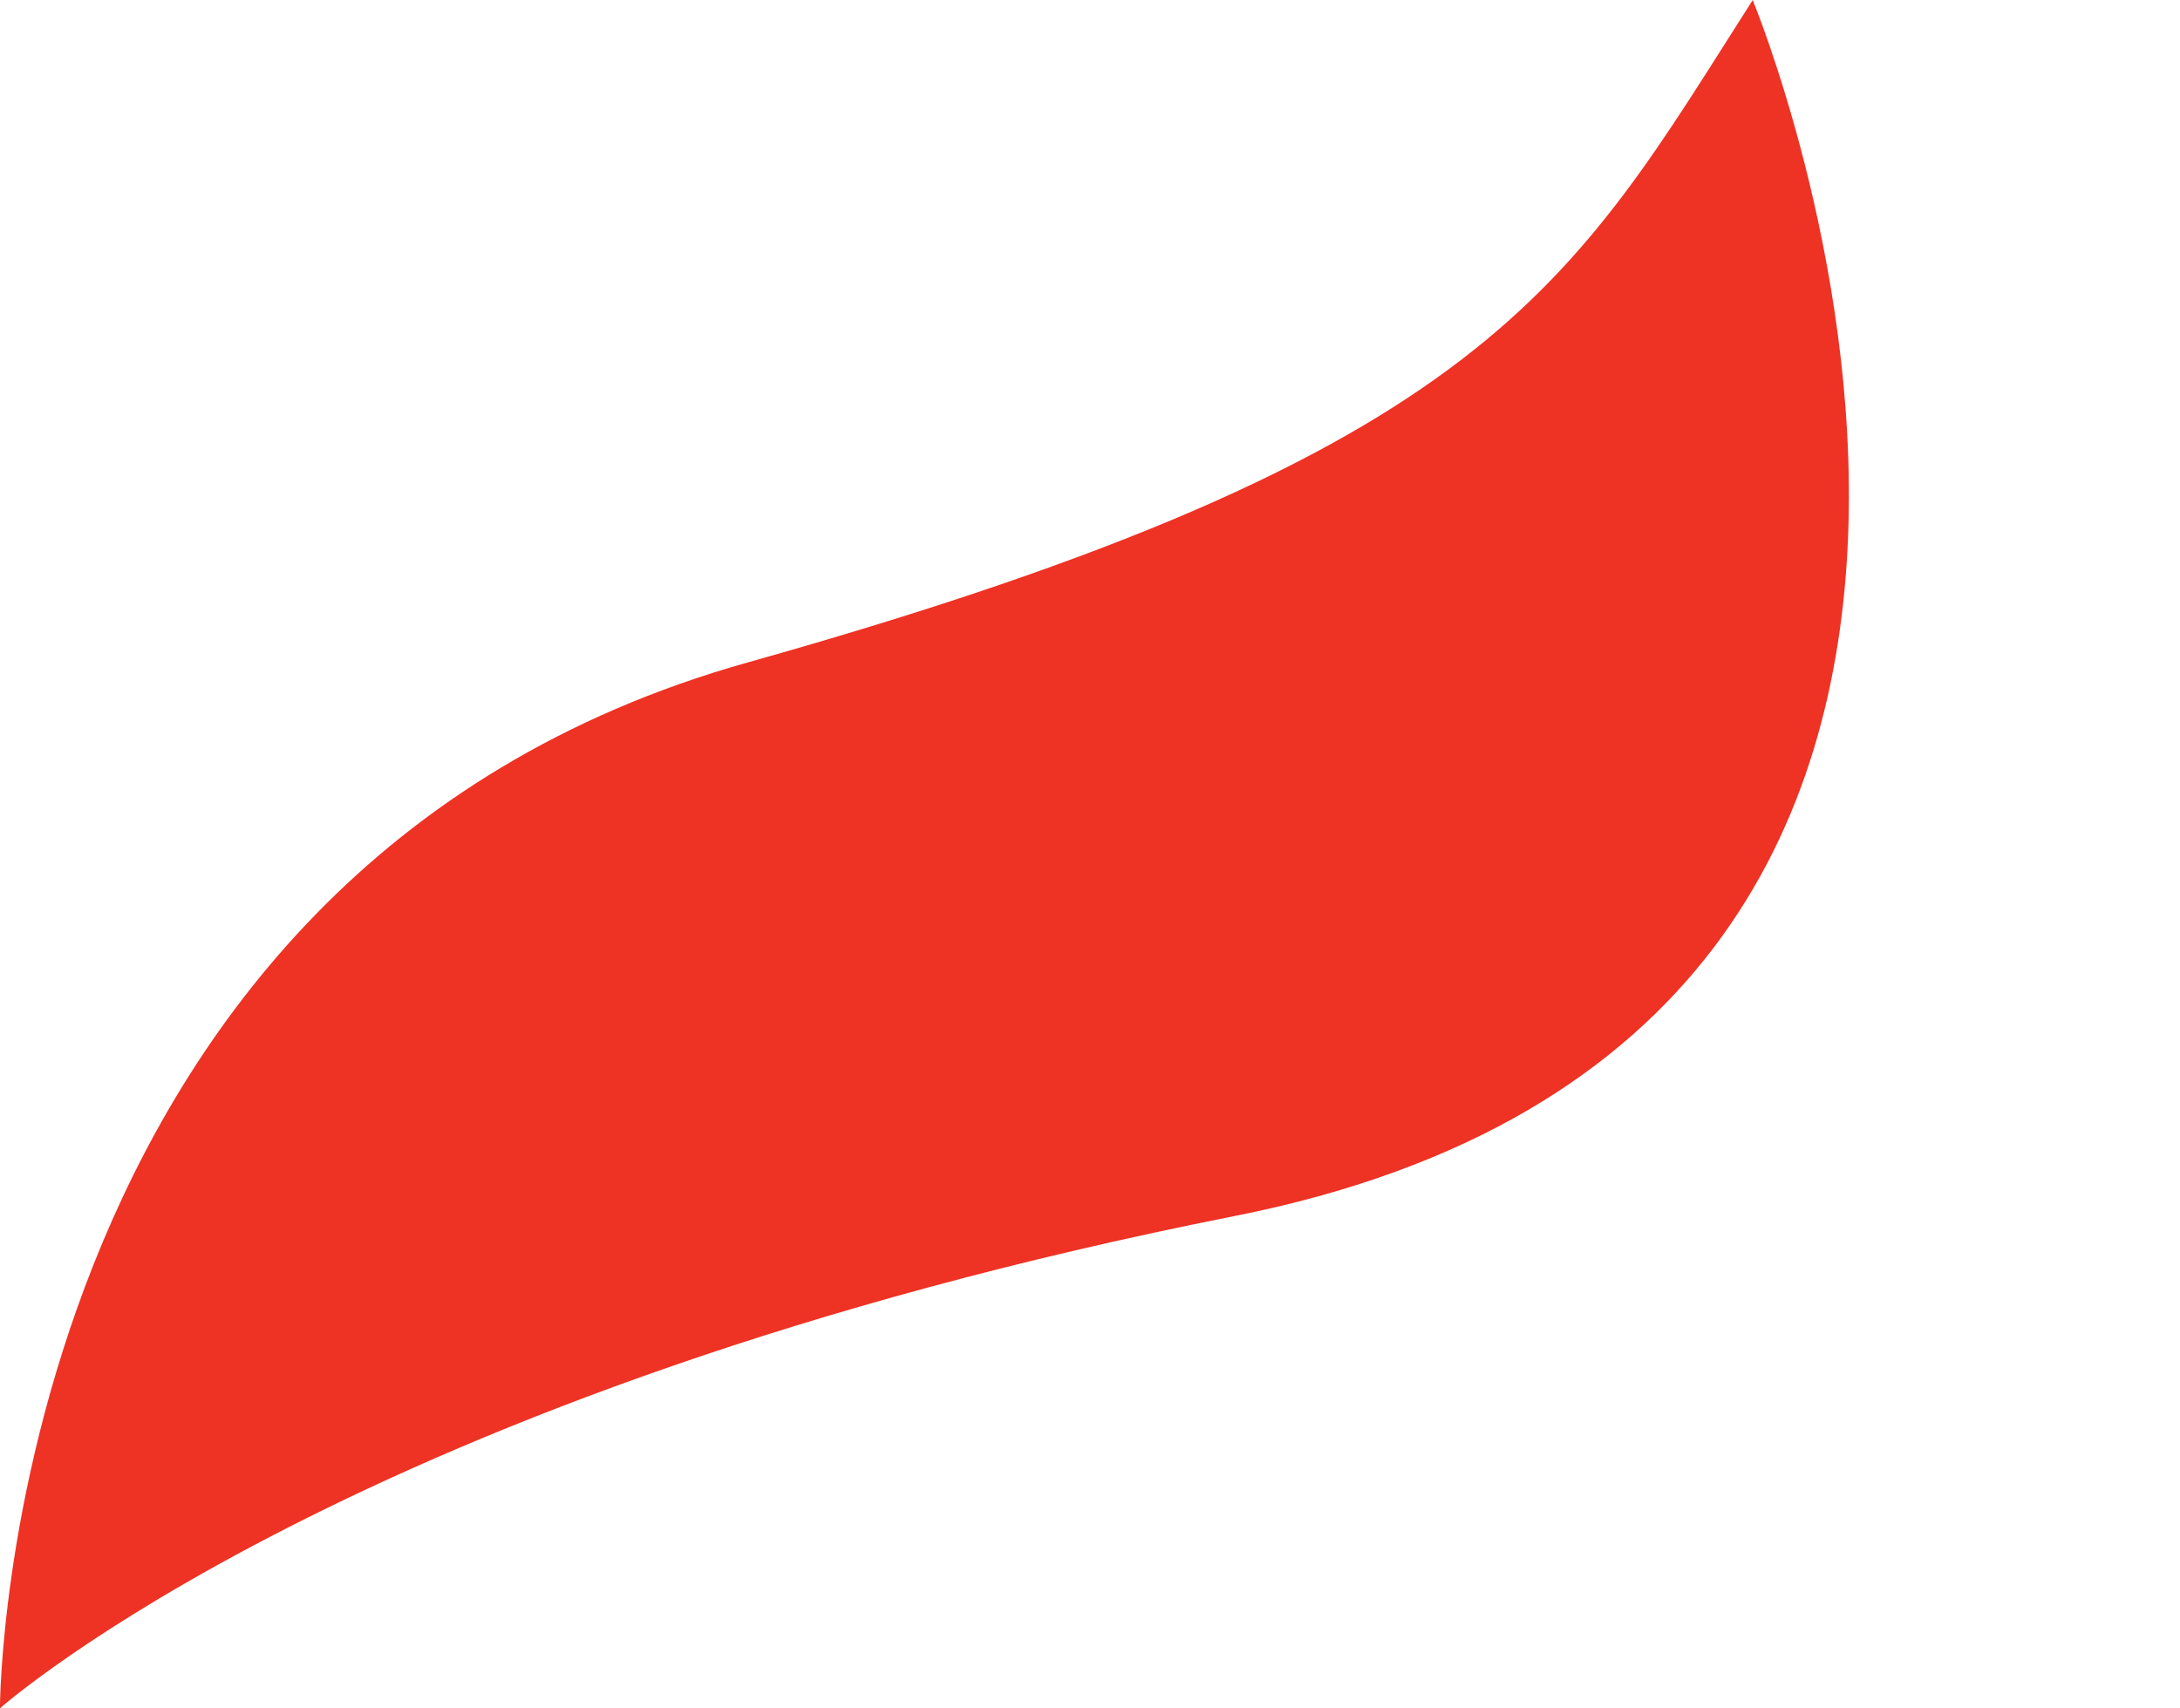 <?xml version="1.0" encoding="UTF-8" standalone="no"?><svg xmlns="http://www.w3.org/2000/svg" xmlns:xlink="http://www.w3.org/1999/xlink" data-name="Layer 1" fill="#000000" height="966.6" preserveAspectRatio="xMidYMid meet" version="1" viewBox="14.1 99.3 1233.3 966.6" width="1233.3" zoomAndPan="magnify"><g id="change1_1"><path d="M14.06,1065.91s.52-473.13,423-591.78S903,260,1005.66,99.35c0,0,241.67,582.17-293.53,688.09C216.89,885.46,14.06,1065.91,14.06,1065.91Z" fill="#ee3224"/></g></svg>